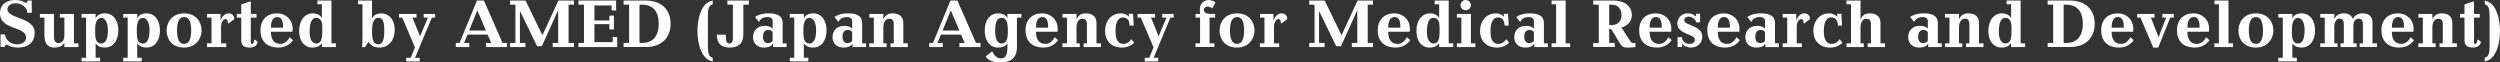 <?xml version="1.0" encoding="UTF-8"?>
<svg id="_レイヤー_2" data-name="レイヤー 2" xmlns="http://www.w3.org/2000/svg" width="439.99mm" height="10.99mm" viewBox="0 0 1247.22 31.14">
  <rect x="0" y="0" width="1247.22" height="31.14" fill="#333333" stroke="none"/>
  <defs>
    <style>
      .cls-1 {
        fill: #fff;
        stroke-width: 0px;
      }
    </style>
  </defs>
  <g id="_レイアウト" data-name="レイアウト">
    <g>
      <path class="cls-1" d="M.27,17.17h2.24c0,2.35,2.55,4.93,6.15,4.93,2.04,0,4.35-1.05,4.35-3.4C13.02,13.02,0,15.09,0,6.63,0,1.87,3.81,0,7.48,0c2.18,0,4.39.58,5.61,1.63l.75-1.36h2.01v6.12h-2.24c0-2.89-3.03-4.73-5.75-4.76-2.55,0-4.18,1.43-4.18,2.92,0,4.96,13.63,3.91,13.63,11.76,0,4.55-2.86,7.41-8.36,7.41-1.97,0-3.88-.31-5.95-1.63l-.68,1.36H.27v-6.29Z"/>
      <path class="cls-1" d="M19.92,6.93h7v11.15c0,1.87.41,3.4,2.21,3.4,2.18,0,2.99-1.77,2.99-4.11v-8.6h-2.24v-1.84h7v14.69h2.24v1.84h-7v-1.97h-.07c-.99,1.33-2.18,2.24-4.93,2.24-2.99,0-4.96-1.67-4.96-6.32v-8.64h-2.24v-1.84Z"/>
      <path class="cls-1" d="M40.7,28.83h2.24V8.77h-2.24v-1.84h7v2.24h.07c.41-1.36,2.04-2.52,4.56-2.52,4.42,0,6.7,3.88,6.7,8.53s-2.28,8.53-6.7,8.53c-2.72,0-3.94-1.09-4.56-2.04h-.07v7.14h2.24v1.83h-9.25v-1.83ZM50.62,8.91c-1.9,0-3.13,1.8-3.13,5.44v2.18c0,3.54.92,5.17,3.03,5.17s3.3-2.18,3.3-6.73-1.94-6.05-3.2-6.05Z"/>
      <path class="cls-1" d="M61.47,28.83h2.24V8.77h-2.24v-1.84h7v2.24h.07c.41-1.36,2.04-2.52,4.56-2.52,4.42,0,6.7,3.88,6.7,8.53s-2.28,8.53-6.7,8.53c-2.72,0-3.94-1.09-4.56-2.04h-.07v7.14h2.24v1.83h-9.25v-1.83ZM71.4,8.91c-1.9,0-3.13,1.8-3.13,5.44v2.18c0,3.54.92,5.17,3.03,5.17s3.3-2.18,3.3-6.73-1.94-6.05-3.2-6.05Z"/>
      <path class="cls-1" d="M91.87,6.66c6.09,0,8.7,4.49,8.7,8.53s-2.86,8.53-8.7,8.53c-6.39,0-8.74-4.49-8.74-8.53s2.62-8.53,8.74-8.53ZM91.87,21.89c2.41,0,3.5-2.31,3.5-6.7s-1.09-6.7-3.5-6.7-3.54,2.31-3.54,6.7,1.09,6.7,3.54,6.7Z"/>
      <path class="cls-1" d="M103.29,21.62h2.24v-12.85h-2.24v-1.84h6.73v2.99h.07c.48-.99,1.7-3.26,3.88-3.26,2.04,0,2.92,1.33,2.92,2.86l-2.79,2.14-.41-.07c0-1.43-.31-2.07-1.12-2.07-1.43,0-2.28,1.94-2.28,3.77v8.33h2.58v1.84h-9.59v-1.84Z"/>
      <path class="cls-1" d="M118.12,6.93h2.24V2.21l4.56-1.53.2.2v6.05h2.86v1.84h-2.86v12.07c0,.92.2,1.05.58,1.05.82,0,1.09-1.16,1.12-1.97l.41-.14,1.36,1.12c-.34,2.01-2.11,2.82-4.01,2.82-2.79,0-4.22-1.02-4.22-3.64v-11.32h-2.24v-1.84Z"/>
      <path class="cls-1" d="M135.15,15.84c0,3.77,1.53,6.05,4.69,6.05,2.04,0,3.6-1.33,4.59-3.23h.2l1.53,1.39c-1.16,1.6-3.37,3.67-7.24,3.67-6.15,0-8.98-3.57-8.98-8.64,0-5.44,3.5-8.43,8.3-8.43,4.18,0,7.75,3.03,7.75,7.68,0,.61-.03,1.09-.07,1.5h-10.78ZM141.23,13.8c0-2.07-.14-5.3-2.92-5.3s-3.16,3.23-3.16,5.3h6.09Z"/>
      <path class="cls-1" d="M160.58,21.69h-.07c-.85,1.02-1.97,2.04-4.86,2.04s-6.39-2.21-6.39-8.43c0-5.17,2.82-8.63,6.7-8.63,2.28,0,3.88.92,4.56,2.24h.07V2.11h-2.24V.27h7v21.35h2.24v1.84h-7v-1.77ZM157.72,21.69c2.52,0,3.06-2.31,3.06-5.92v-2.31c0-3.6-1.46-4.56-3.09-4.56-2.28,0-3.23,2.75-3.23,7.14,0,4.05,1.67,5.64,3.26,5.64Z"/>
      <path class="cls-1" d="M178.6.27h7v8.84h.07c.37-.92,1.84-2.45,4.42-2.45,3.43,0,6.83,2.45,6.83,8.43,0,4.73-2.82,8.64-7.75,8.64-2.75,0-4.42-1.36-5.3-2.86l-1.8,2.65h-1.43c.1-1.02.2-1.87.2-5.1V2.11h-2.24V.27ZM188.66,22.1c1.97,0,3.06-1.7,3.06-6.6,0-5.37-.92-6.6-3.06-6.6-1.53,0-3.06,1.36-3.06,6.6,0,4.69.88,6.6,3.06,6.6Z"/>
      <path class="cls-1" d="M202.64,28.83h2.28l2.11-5.2-6.36-14.86h-1.63v-1.84h8.74v1.84h-2.04l3.84,9.32,3.88-9.32h-2.11v-1.84h5.71v1.84h-1.6l-8.4,20.06h2.31v1.83h-6.73v-1.83Z"/>
      <path class="cls-1" d="M227.39,21.42h1.87L237.96.27h3.47l9.28,21.15h2.24v2.04h-10.5v-2.04h2.65l-1.84-4.15h-10.03l-1.73,4.15h2.62v2.04h-6.73v-2.04ZM238.13,5.17l-4.08,10.06h8.36l-4.28-10.06Z"/>
      <path class="cls-1" d="M254.49,21.42h2.65V2.31h-2.65V.27h7.68l8.43,17.3,7.99-17.3h7.72v2.04h-2.65v19.11h2.65v2.04h-10.57v-2.04h2.72V5.24h-.07l-8.06,17.81h-2.38l-8.4-17.27h-.17v15.64h2.75v2.04h-7.65v-2.04Z"/>
      <path class="cls-1" d="M288.59,21.42h2.75V2.31h-2.75V.27h18.77v4.93h-2.24v-2.48h-8.57v7.48h7.48v-2.41h2.24v6.87h-2.24v-2.62h-7.48v8.98h9.11v-2.55h2.24v5h-19.31v-2.04Z"/>
      <path class="cls-1" d="M311.1,21.42h2.75V2.31h-2.75V.27h11.15c7.72,0,12.31,4.56,12.31,11.59s-4.62,11.59-12.31,11.59h-11.15v-2.04ZM319.05,21.42h1.29c6.66,0,8.29-5.17,8.29-9.45,0-6.05-2.58-9.66-8.53-9.66h-1.05v19.11Z"/>
      <path class="cls-1" d="M355.57,2.11c-2.41.58-2.41,3.37-2.41,6.49v13.73c0,3.13,0,5.92,2.41,6.49v1.83c-6.19-1.09-7.62-10.06-7.62-15.2s1.43-14.11,7.62-15.2v1.84Z"/>
      <path class="cls-1" d="M362.88.27h10.71v2.04h-2.75v14.82c0,4.9-2.86,6.6-6.87,6.6-4.25,0-6.36-2.24-6.36-6.43h4.49v.75c0,2.45.37,3.64,1.8,3.64,1.33,0,1.73-1.16,1.73-2.48V2.31h-2.75V.27Z"/>
      <path class="cls-1" d="M385.63,21.86h-.07c-.78,1.22-2.14,1.87-4.45,1.87-3.26,0-5.44-2.11-5.44-5.1,0-3.47,2.21-5.75,5.85-5.75,1.97,0,3.26.61,3.88,1.36h.07v-3.84c0-1.56-1.7-1.9-2.58-1.9-2.45,0-3.6,1.12-4.18,2.31h-.2l-1.87-2.35c1.16-.82,3.3-1.8,6.6-1.8,3.47,0,7.21.58,7.21,4.93v10.03h1.97v1.84h-6.77v-1.6ZM383.11,21.49c1.05,0,2.35-.54,2.35-1.43v-3.77c0-.75-.95-1.36-2.18-1.36-1.9,0-2.65,1.53-2.65,3.4,0,1.7.71,3.16,2.48,3.16Z"/>
      <path class="cls-1" d="M394.02,28.83h2.24V8.77h-2.24v-1.84h7v2.24h.07c.41-1.36,2.04-2.52,4.56-2.52,4.42,0,6.7,3.88,6.7,8.53s-2.28,8.53-6.7,8.53c-2.72,0-3.94-1.09-4.56-2.04h-.07v7.14h2.24v1.83h-9.25v-1.83ZM403.95,8.91c-1.9,0-3.13,1.8-3.13,5.44v2.18c0,3.54.92,5.17,3.03,5.17s3.3-2.18,3.3-6.73-1.94-6.05-3.2-6.05Z"/>
      <path class="cls-1" d="M425.3,21.86h-.07c-.78,1.22-2.14,1.87-4.45,1.87-3.26,0-5.44-2.11-5.44-5.1,0-3.47,2.21-5.75,5.85-5.75,1.97,0,3.26.61,3.88,1.36h.07v-3.84c0-1.56-1.7-1.9-2.58-1.9-2.45,0-3.6,1.12-4.18,2.31h-.2l-1.87-2.35c1.16-.82,3.3-1.8,6.6-1.8,3.47,0,7.21.58,7.21,4.93v10.03h1.97v1.84h-6.77v-1.6ZM422.79,21.49c1.05,0,2.35-.54,2.35-1.43v-3.77c0-.75-.95-1.36-2.18-1.36-1.9,0-2.65,1.53-2.65,3.4,0,1.7.71,3.16,2.48,3.16Z"/>
      <path class="cls-1" d="M433.7,21.62h2.24v-12.85h-2.24v-1.84h7v2.52h.07c.99-1.87,2.24-2.79,4.59-2.79,3.33,0,5.3,1.67,5.3,4.76v10.2h2.24v1.84h-8.64v-1.84h1.63v-9.31c0-1.5-.24-2.99-2.21-2.99-2.31,0-2.99,2.41-2.99,4.45v7.85h1.63v1.84h-8.63v-1.84Z"/>
      <path class="cls-1" d="M463.59,21.42h1.87L474.16.27h3.47l9.28,21.15h2.24v2.04h-10.5v-2.04h2.65l-1.84-4.15h-10.03l-1.73,4.15h2.62v2.04h-6.73v-2.04ZM474.33,5.17l-4.08,10.06h8.36l-4.28-10.06Z"/>
      <path class="cls-1" d="M502.58,21.69h-.07c-.61.95-1.84,2.04-4.56,2.04-4.42,0-6.7-3.88-6.7-8.53s2.28-8.53,6.7-8.53c2.52,0,4.15,1.16,4.56,2.31h.07v-2.04h7v1.84h-2.24v14.42c0,6.02-3.26,7.96-8.4,7.96-3.98,0-6.15-1.33-7.21-3.03l3.09-2.41h.24c.68,1.43,2.01,3.4,4.15,3.4,2.38,0,3.37-1.33,3.37-5.61v-1.8ZM502.79,14.96c0-3.81-.71-6.05-3.16-6.05-1.9,0-3.16,1.46-3.16,6.39,0,4.56,1.39,6.39,3.13,6.39,2.58,0,3.2-2.24,3.2-5.92v-.82Z"/>
      <path class="cls-1" d="M516.83,15.84c0,3.77,1.53,6.05,4.69,6.05,2.04,0,3.6-1.33,4.59-3.23h.2l1.53,1.39c-1.16,1.6-3.37,3.67-7.24,3.67-6.15,0-8.98-3.57-8.98-8.64,0-5.44,3.5-8.43,8.29-8.43,4.18,0,7.75,3.03,7.75,7.68,0,.61-.03,1.09-.07,1.5h-10.78ZM522.92,13.8c0-2.07-.14-5.3-2.92-5.3s-3.16,3.23-3.16,5.3h6.09Z"/>
      <path class="cls-1" d="M530.06,21.62h2.24v-12.85h-2.24v-1.84h7v2.52h.07c.99-1.87,2.24-2.79,4.59-2.79,3.33,0,5.3,1.67,5.3,4.76v10.2h2.24v1.84h-8.64v-1.84h1.63v-9.31c0-1.5-.24-2.99-2.21-2.99-2.31,0-2.99,2.41-2.99,4.45v7.85h1.63v1.84h-8.63v-1.84Z"/>
      <path class="cls-1" d="M565.62,12.78h-2.04l-.07-.68c-.24-2.31-1.39-3.4-3.33-3.4-1.67,0-3.67,1.22-3.67,6.93,0,5.03,1.97,6.26,3.84,6.26s3.13-.95,3.98-2.28h.2l1.26,1.77c-1.6,1.53-3.71,2.35-6.02,2.35-5.34,0-8.46-3.33-8.46-8.43,0-4.52,2.89-8.63,7.85-8.63,1.84,0,3.47.92,4.04,1.63h.07l-.14-1.43h2.14l.34,5.92Z"/>
      <path class="cls-1" d="M571.1,28.83h2.28l2.11-5.2-6.36-14.86h-1.63v-1.84h8.74v1.84h-2.04l3.84,9.32,3.88-9.32h-2.11v-1.84h5.71v1.84h-1.6l-8.4,20.06h2.31v1.83h-6.73v-1.83Z"/>
      <path class="cls-1" d="M596.46,21.62h2.24v-12.85h-2.24v-1.84h2.24c-.1-.68-.14-1.39-.14-2.07,0-3.13,2-4.86,4.45-4.86,1.46,0,3.06.85,3.43,1.22l-1.63,2.92h-.2c-.41-.37-1.33-.88-2.18-.88-.95,0-1.84.68-1.84,1.6,0,1.29,1.16,2.07,3.33,2.07h2.31v1.84h-2.79v12.85h2.41v1.84h-9.42v-1.84Z"/>
      <path class="cls-1" d="M617.17,6.66c6.08,0,8.7,4.49,8.7,8.53s-2.86,8.53-8.7,8.53c-6.39,0-8.74-4.49-8.74-8.53s2.62-8.53,8.74-8.53ZM617.17,21.89c2.41,0,3.5-2.31,3.5-6.7s-1.09-6.7-3.5-6.7-3.54,2.31-3.54,6.7,1.09,6.7,3.54,6.7Z"/>
      <path class="cls-1" d="M628.59,21.62h2.24v-12.85h-2.24v-1.84h6.73v2.99h.07c.48-.99,1.7-3.26,3.88-3.26,2.04,0,2.92,1.33,2.92,2.86l-2.79,2.14-.41-.07c0-1.43-.31-2.07-1.12-2.07-1.43,0-2.28,1.94-2.28,3.77v8.33h2.58v1.84h-9.59v-1.84Z"/>
      <path class="cls-1" d="M653.17,21.42h2.65V2.31h-2.65V.27h7.68l8.43,17.3,7.99-17.3h7.72v2.04h-2.65v19.11h2.65v2.04h-10.57v-2.04h2.72V5.24h-.07l-8.06,17.81h-2.38l-8.4-17.27h-.17v15.64h2.75v2.04h-7.65v-2.04Z"/>
      <path class="cls-1" d="M692.54,15.84c0,3.77,1.53,6.05,4.69,6.05,2.04,0,3.6-1.33,4.59-3.23h.2l1.53,1.39c-1.16,1.6-3.37,3.67-7.24,3.67-6.15,0-8.98-3.57-8.98-8.64,0-5.44,3.5-8.43,8.29-8.43,4.18,0,7.75,3.03,7.75,7.68,0,.61-.03,1.09-.07,1.5h-10.78ZM698.63,13.8c0-2.07-.14-5.3-2.92-5.3s-3.16,3.23-3.16,5.3h6.09Z"/>
      <path class="cls-1" d="M717.97,21.69h-.07c-.85,1.02-1.97,2.04-4.86,2.04s-6.39-2.21-6.39-8.43c0-5.17,2.82-8.63,6.7-8.63,2.28,0,3.88.92,4.56,2.24h.07V2.11h-2.24V.27h7v21.35h2.24v1.84h-7v-1.77ZM715.12,21.69c2.52,0,3.06-2.31,3.06-5.92v-2.31c0-3.6-1.46-4.56-3.09-4.56-2.28,0-3.23,2.75-3.23,7.14,0,4.05,1.67,5.64,3.26,5.64Z"/>
      <path class="cls-1" d="M726.82,21.62h2.24v-12.85h-2.24v-1.84h7v14.69h2.24v1.84h-9.25v-1.84ZM728.62,2.55c0-1.39,1.22-2.55,2.62-2.55s2.58,1.16,2.58,2.55-1.16,2.55-2.58,2.55-2.62-1.16-2.62-2.55Z"/>
      <path class="cls-1" d="M752.69,12.78h-2.04l-.07-.68c-.24-2.31-1.39-3.4-3.33-3.4-1.67,0-3.67,1.22-3.67,6.93,0,5.03,1.97,6.26,3.84,6.26s3.13-.95,3.98-2.28h.2l1.26,1.77c-1.6,1.53-3.71,2.35-6.02,2.35-5.34,0-8.46-3.33-8.46-8.43,0-4.52,2.89-8.63,7.85-8.63,1.84,0,3.47.92,4.04,1.63h.07l-.14-1.43h2.14l.34,5.92Z"/>
      <path class="cls-1" d="M765.41,21.86h-.07c-.78,1.22-2.14,1.87-4.45,1.87-3.26,0-5.44-2.11-5.44-5.1,0-3.47,2.21-5.75,5.85-5.75,1.97,0,3.26.61,3.88,1.36h.07v-3.84c0-1.56-1.7-1.9-2.58-1.9-2.45,0-3.6,1.12-4.18,2.31h-.2l-1.87-2.35c1.16-.82,3.3-1.8,6.6-1.8,3.47,0,7.21.58,7.21,4.93v10.03h1.97v1.84h-6.76v-1.6ZM762.89,21.49c1.05,0,2.35-.54,2.35-1.43v-3.77c0-.75-.95-1.36-2.18-1.36-1.9,0-2.65,1.53-2.65,3.4,0,1.7.71,3.16,2.48,3.16Z"/>
      <path class="cls-1" d="M774.08,21.62h2.24V2.11h-2.24V.27h7v21.35h2.24v1.84h-9.25v-1.84Z"/>
      <path class="cls-1" d="M794.85,21.42h2.75V2.31h-2.75V.27h10.4c4.93,0,8.87,2.65,8.87,7.31,0,3.71-2.86,5.41-5.2,6.15l3.81,5.88c.82,1.29,1.19,1.87,2.35,1.87.27,0,.54-.03.82-.07v2.04c-.65.1-2.38.27-3.57.27-2.69,0-3.13-.24-4.86-3.16l-2.18-3.71c-1.02-1.7-1.43-2.52-2.14-2.52h-.34v7.07h2.75v2.04h-10.71v-2.04ZM802.81,12.51h1.05c3.6,0,5.07-2.18,5.07-5.03s-1.53-5.17-5.07-5.17h-1.05v10.2Z"/>
      <path class="cls-1" d="M822.97,15.84c0,3.77,1.53,6.05,4.69,6.05,2.04,0,3.6-1.33,4.59-3.23h.2l1.53,1.39c-1.16,1.6-3.37,3.67-7.24,3.67-6.15,0-8.98-3.57-8.98-8.64,0-5.44,3.5-8.43,8.29-8.43,4.18,0,7.75,3.03,7.75,7.68,0,.61-.03,1.09-.07,1.5h-10.78ZM829.05,13.8c0-2.07-.14-5.3-2.92-5.3s-3.16,3.23-3.16,5.3h6.09Z"/>
      <path class="cls-1" d="M836.91,18.56h2.24c0,1.09.48,1.9,1.19,2.48.71.58,1.67.85,2.55.85,1.6,0,2.69-.71,2.69-2.11,0-2.89-8.77-2.58-8.77-7.99,0-2.96,2.21-5.13,5.03-5.13,1.9,0,3.13.48,4.28,1.63v-1.43h2.04v4.28h-2.04c0-.75-.54-1.46-1.29-2.01-.71-.51-1.63-.85-2.38-.85-1.19,0-2.18.71-2.18,1.87,0,2.69,8.98,2.38,8.98,8.12,0,3.09-2.21,5.44-5.71,5.44-1.97,0-3.47-.85-4.39-1.84v1.56h-2.24v-4.9Z"/>
      <path class="cls-1" d="M856.97,15.84c0,3.77,1.53,6.05,4.69,6.05,2.04,0,3.6-1.33,4.59-3.23h.2l1.53,1.39c-1.16,1.6-3.37,3.67-7.24,3.67-6.15,0-8.98-3.57-8.98-8.64,0-5.44,3.5-8.43,8.29-8.43,4.18,0,7.75,3.03,7.75,7.68,0,.61-.03,1.09-.07,1.5h-10.78ZM863.05,13.8c0-2.07-.14-5.3-2.92-5.3s-3.16,3.23-3.16,5.3h6.09Z"/>
      <path class="cls-1" d="M880.7,21.86h-.07c-.78,1.22-2.14,1.87-4.45,1.87-3.26,0-5.44-2.11-5.44-5.1,0-3.47,2.21-5.75,5.85-5.75,1.97,0,3.26.61,3.88,1.36h.07v-3.84c0-1.56-1.7-1.9-2.58-1.9-2.45,0-3.6,1.12-4.18,2.31h-.2l-1.87-2.35c1.16-.82,3.3-1.8,6.6-1.8,3.47,0,7.21.58,7.21,4.93v10.03h1.97v1.84h-6.76v-1.6ZM878.18,21.49c1.05,0,2.35-.54,2.35-1.43v-3.77c0-.75-.95-1.36-2.18-1.36-1.9,0-2.65,1.53-2.65,3.4,0,1.7.71,3.16,2.48,3.16Z"/>
      <path class="cls-1" d="M889.37,21.62h2.24v-12.85h-2.24v-1.84h6.73v2.99h.07c.48-.99,1.7-3.26,3.88-3.26,2.04,0,2.92,1.33,2.92,2.86l-2.79,2.14-.41-.07c0-1.43-.31-2.07-1.12-2.07-1.43,0-2.28,1.94-2.28,3.77v8.33h2.58v1.84h-9.59v-1.84Z"/>
      <path class="cls-1" d="M918.98,12.78h-2.04l-.07-.68c-.24-2.31-1.39-3.4-3.33-3.4-1.67,0-3.67,1.22-3.67,6.93,0,5.03,1.97,6.26,3.84,6.26s3.13-.95,3.98-2.28h.2l1.26,1.77c-1.6,1.53-3.71,2.35-6.02,2.35-5.34,0-8.46-3.33-8.46-8.43,0-4.52,2.89-8.63,7.85-8.63,1.84,0,3.47.92,4.04,1.63h.07l-.14-1.43h2.14l.34,5.92Z"/>
      <path class="cls-1" d="M921.2,21.62h2.24V2.11h-2.24V.27h7v9.18h.07c.99-1.87,2.24-2.79,4.59-2.79,3.33,0,5.3,1.67,5.3,4.76v10.2h2.24v1.84h-8.64v-1.84h1.63v-9.31c0-1.5-.24-2.99-2.21-2.99-2.31,0-2.99,2.41-2.99,4.45v7.85h1.63v1.84h-8.63v-1.84Z"/>
      <path class="cls-1" d="M961.93,21.86h-.07c-.78,1.22-2.14,1.87-4.45,1.87-3.26,0-5.44-2.11-5.44-5.1,0-3.47,2.21-5.75,5.85-5.75,1.97,0,3.26.61,3.88,1.36h.07v-3.84c0-1.56-1.7-1.9-2.58-1.9-2.45,0-3.6,1.12-4.18,2.31h-.2l-1.87-2.35c1.16-.82,3.3-1.8,6.6-1.8,3.47,0,7.21.58,7.21,4.93v10.03h1.97v1.84h-6.76v-1.6ZM959.41,21.49c1.05,0,2.35-.54,2.35-1.43v-3.77c0-.75-.95-1.36-2.18-1.36-1.9,0-2.65,1.53-2.65,3.4,0,1.7.71,3.16,2.48,3.16Z"/>
      <path class="cls-1" d="M970.33,21.62h2.24v-12.85h-2.24v-1.84h7v2.52h.07c.99-1.87,2.24-2.79,4.59-2.79,3.33,0,5.3,1.67,5.3,4.76v10.2h2.24v1.84h-8.64v-1.84h1.63v-9.31c0-1.5-.24-2.99-2.21-2.99-2.31,0-2.99,2.41-2.99,4.45v7.85h1.63v1.84h-8.63v-1.84Z"/>
      <path class="cls-1" d="M1003.3,21.69h-.07c-.85,1.02-1.97,2.04-4.86,2.04s-6.39-2.21-6.39-8.43c0-5.17,2.82-8.63,6.7-8.63,2.28,0,3.88.92,4.56,2.24h.07V2.11h-2.24V.27h7v21.35h2.24v1.84h-7v-1.77ZM1000.45,21.69c2.52,0,3.06-2.31,3.06-5.92v-2.31c0-3.6-1.46-4.56-3.09-4.56-2.28,0-3.23,2.75-3.23,7.14,0,4.05,1.67,5.64,3.26,5.64Z"/>
      <path class="cls-1" d="M1021.56,21.42h2.75V2.31h-2.75V.27h11.15c7.72,0,12.31,4.56,12.31,11.59s-4.62,11.59-12.31,11.59h-11.15v-2.04ZM1029.52,21.42h1.29c6.66,0,8.3-5.17,8.3-9.45,0-6.05-2.58-9.66-8.53-9.66h-1.05v19.11Z"/>
      <path class="cls-1" d="M1053.45,15.84c0,3.77,1.53,6.05,4.69,6.05,2.04,0,3.6-1.33,4.59-3.23h.2l1.53,1.39c-1.16,1.6-3.37,3.67-7.24,3.67-6.15,0-8.98-3.57-8.98-8.64,0-5.44,3.5-8.43,8.29-8.43,4.18,0,7.75,3.03,7.75,7.68,0,.61-.03,1.09-.07,1.5h-10.78ZM1059.54,13.8c0-2.07-.14-5.3-2.92-5.3s-3.16,3.23-3.16,5.3h6.09Z"/>
      <path class="cls-1" d="M1066.2,6.93h8.67v1.84h-1.84l3.88,9.76,3.77-9.76h-1.9v-1.84h5.71v1.84h-1.8l-5.98,14.96h-2.48l-6.39-14.96h-1.63v-1.84Z"/>
      <path class="cls-1" d="M1091.26,15.84c0,3.77,1.53,6.05,4.69,6.05,2.04,0,3.6-1.33,4.59-3.23h.2l1.53,1.39c-1.16,1.6-3.37,3.67-7.24,3.67-6.15,0-8.98-3.57-8.98-8.64,0-5.44,3.5-8.43,8.29-8.43,4.18,0,7.75,3.03,7.75,7.68,0,.61-.03,1.09-.07,1.5h-10.78ZM1097.35,13.8c0-2.07-.14-5.3-2.92-5.3s-3.16,3.23-3.16,5.3h6.09Z"/>
      <path class="cls-1" d="M1104.76,21.62h2.24V2.11h-2.24V.27h7v21.35h2.24v1.84h-9.25v-1.84Z"/>
      <path class="cls-1" d="M1125.47,6.66c6.08,0,8.7,4.49,8.7,8.53s-2.86,8.53-8.7,8.53c-6.39,0-8.74-4.49-8.74-8.53s2.62-8.53,8.74-8.53ZM1125.47,21.89c2.41,0,3.5-2.31,3.5-6.7s-1.09-6.7-3.5-6.7-3.54,2.31-3.54,6.7,1.09,6.7,3.54,6.7Z"/>
      <path class="cls-1" d="M1136.62,28.83h2.24V8.77h-2.24v-1.84h7v2.24h.07c.41-1.36,2.04-2.52,4.56-2.52,4.42,0,6.7,3.88,6.7,8.53s-2.28,8.53-6.7,8.53c-2.72,0-3.94-1.09-4.56-2.04h-.07v7.14h2.24v1.83h-9.25v-1.83ZM1146.55,8.91c-1.9,0-3.13,1.8-3.13,5.44v2.18c0,3.54.92,5.17,3.03,5.17s3.3-2.18,3.3-6.73-1.94-6.05-3.2-6.05Z"/>
      <path class="cls-1" d="M1157.56,21.62h2.24v-12.85h-2.24v-1.84h7v2.41h.07c.54-1.22,1.87-2.69,4.69-2.69,2.55,0,3.94,1.26,4.49,2.79h.07c.37-1.29,2.14-2.79,4.79-2.79,3.67,0,4.93,2.14,4.93,4.56v10.4h2.24v1.84h-8.64v-1.84h1.63v-9.14c0-2.58-.78-3.16-2.21-3.16-1.56.07-2.55,1.33-2.55,3.47v8.84h1.63v1.84h-8.02v-1.84h1.63v-9.01c0-2.07-.37-3.3-2.07-3.3-1.8,0-2.69,1.67-2.69,4.18v8.12h1.63v1.84h-8.63v-1.84Z"/>
      <path class="cls-1" d="M1193.26,15.84c0,3.77,1.53,6.05,4.69,6.05,2.04,0,3.6-1.33,4.59-3.23h.2l1.53,1.39c-1.16,1.6-3.37,3.67-7.24,3.67-6.15,0-8.98-3.57-8.98-8.64,0-5.44,3.5-8.43,8.29-8.43,4.18,0,7.75,3.03,7.75,7.68,0,.61-.03,1.09-.07,1.5h-10.78ZM1199.35,13.8c0-2.07-.14-5.3-2.92-5.3s-3.16,3.23-3.16,5.3h6.09Z"/>
      <path class="cls-1" d="M1206.49,21.62h2.24v-12.85h-2.24v-1.84h7v2.52h.07c.99-1.87,2.24-2.79,4.59-2.79,3.33,0,5.3,1.67,5.3,4.76v10.2h2.24v1.84h-8.64v-1.84h1.63v-9.31c0-1.5-.24-2.99-2.21-2.99-2.31,0-2.99,2.41-2.99,4.45v7.85h1.63v1.84h-8.63v-1.84Z"/>
      <path class="cls-1" d="M1227.26,6.93h2.24V2.21l4.56-1.53.2.2v6.05h2.86v1.84h-2.86v12.07c0,.92.2,1.05.58,1.05.82,0,1.09-1.16,1.12-1.97l.41-.14,1.36,1.12c-.34,2.01-2.11,2.82-4.01,2.82-2.79,0-4.22-1.02-4.22-3.64v-11.32h-2.24v-1.84Z"/>
      <path class="cls-1" d="M1239.6,28.83c2.41-.58,2.41-3.37,2.41-6.49v-13.73c0-3.13,0-5.92-2.41-6.49V.27c6.19,1.09,7.62,10.06,7.62,15.2s-1.43,14.11-7.62,15.2v-1.83Z"/>
    </g>
  </g>
</svg>